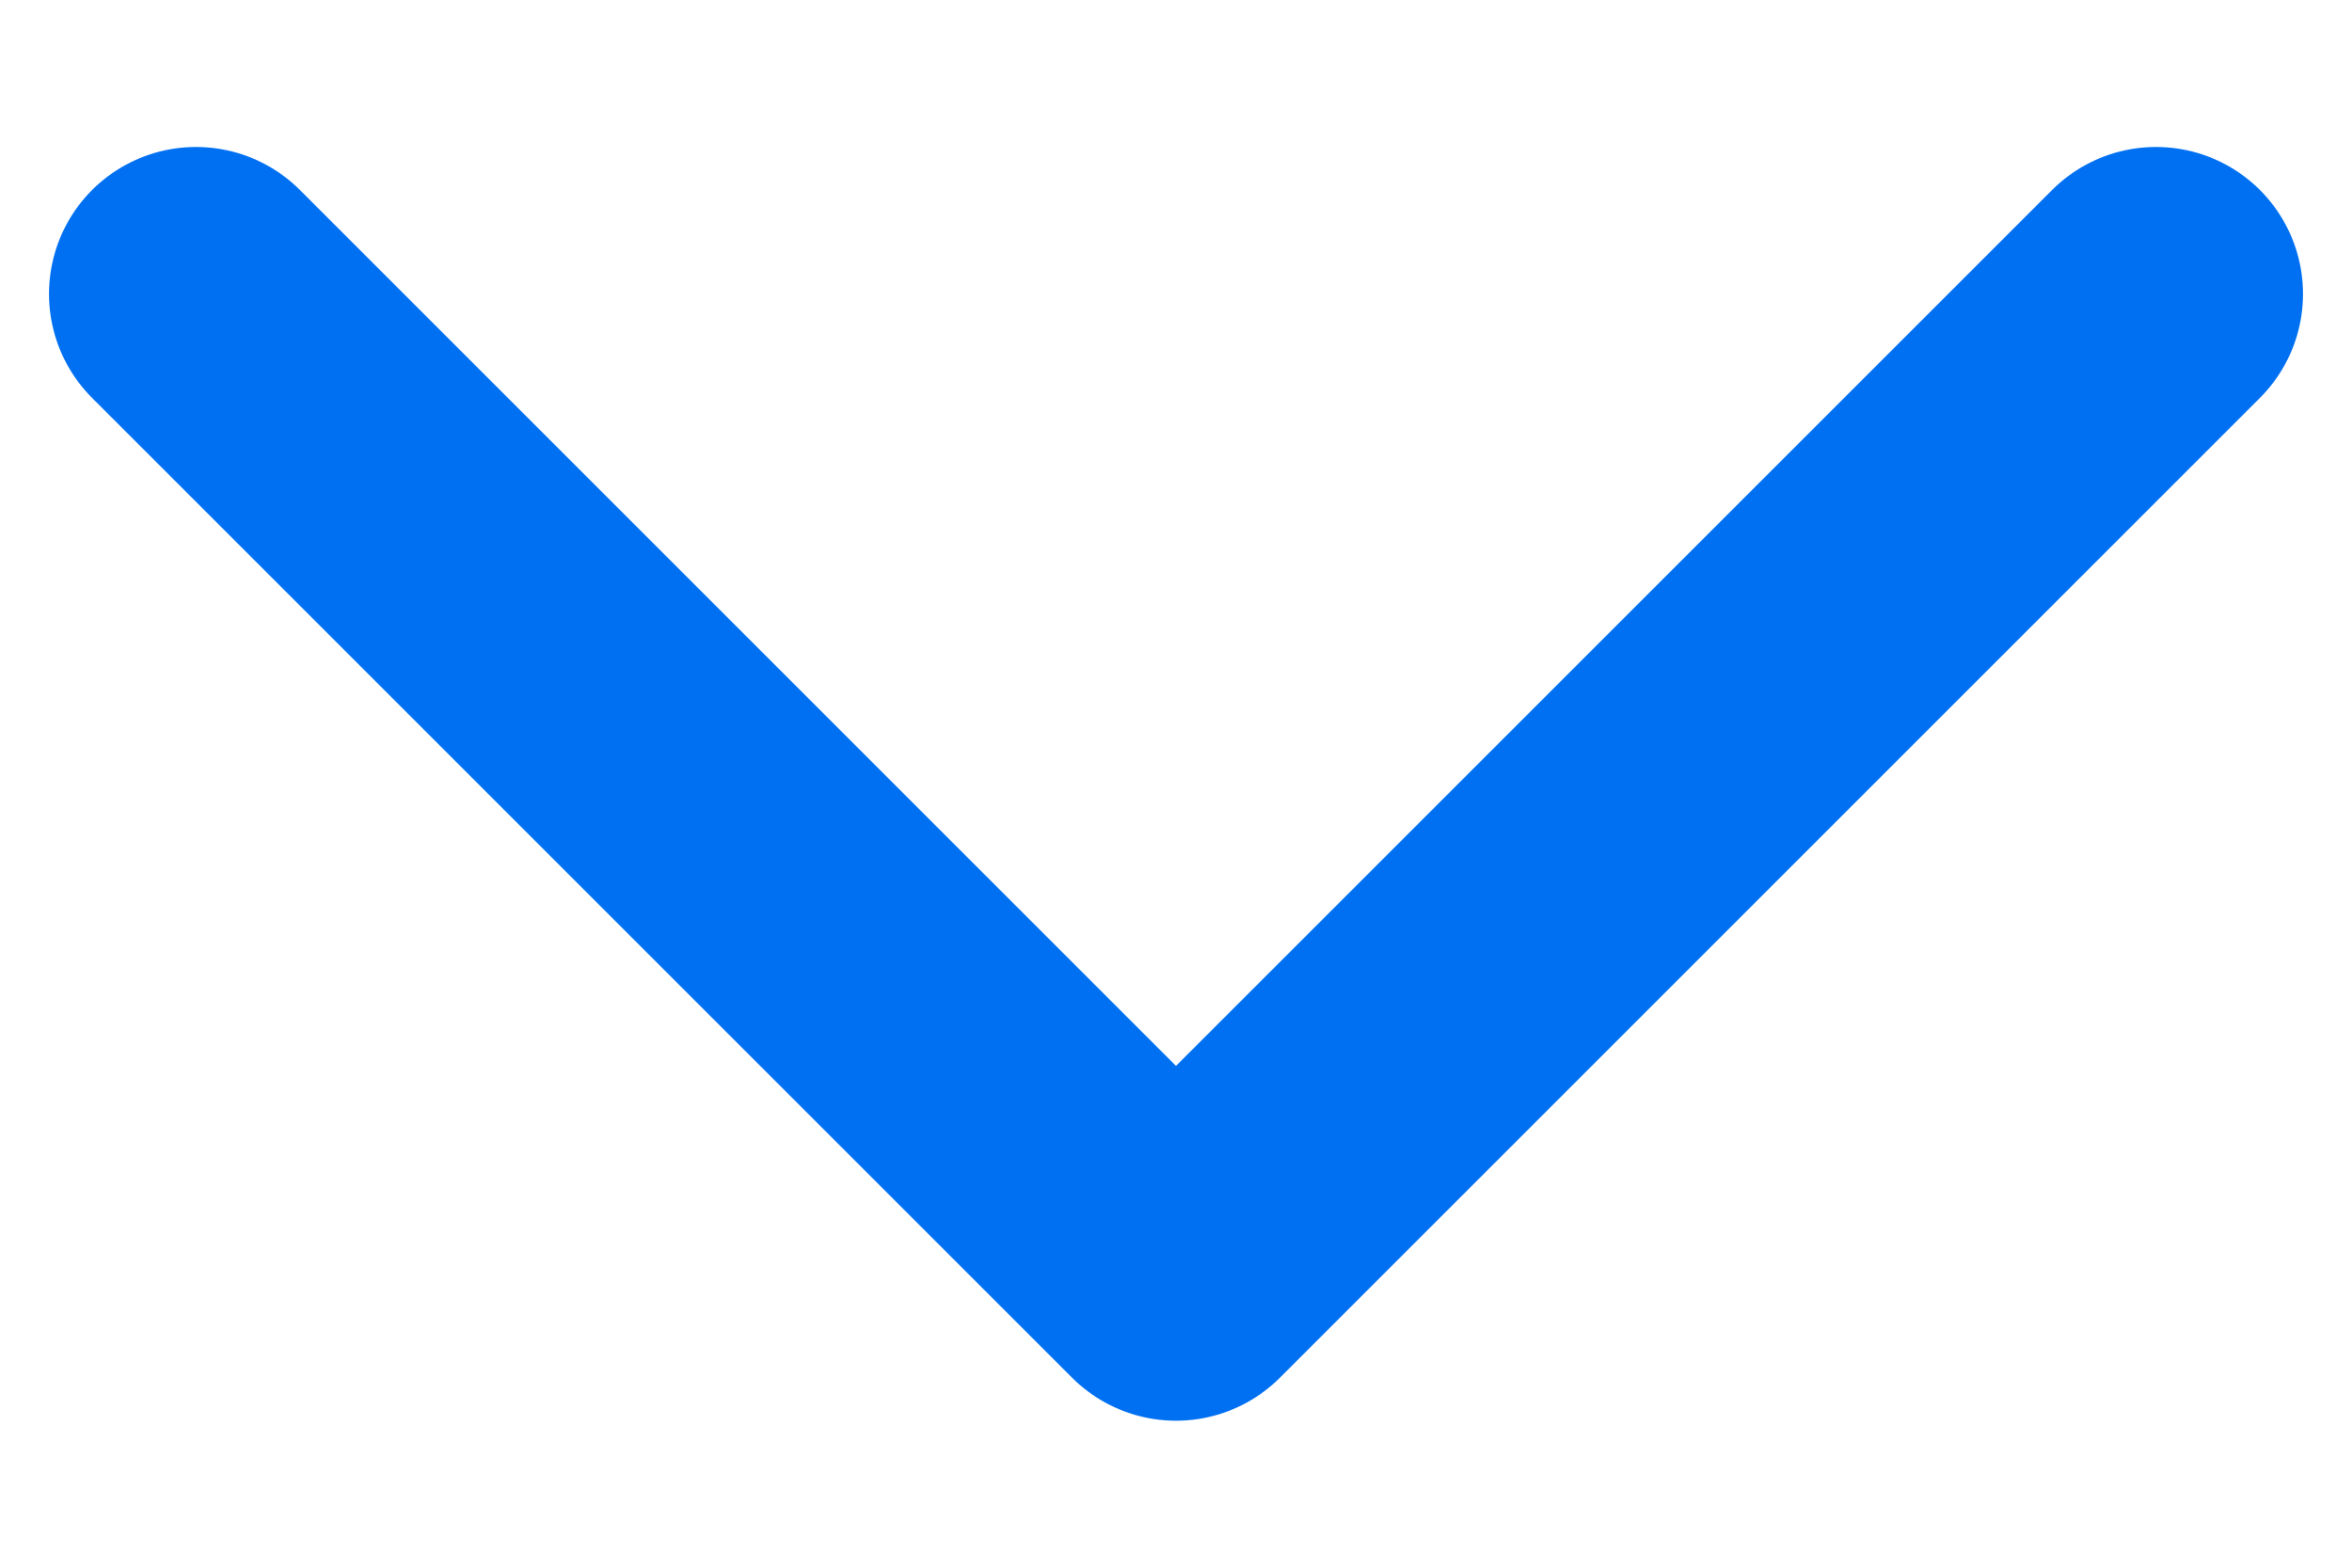 <svg width="12" height="8" viewBox="0 0 12 8" fill="none" xmlns="http://www.w3.org/2000/svg">
  <path d="M1 1.5L6 6.5L11 1.5" stroke="#0070F3" stroke-width="1.5" stroke-linecap="round" stroke-linejoin="round" />
</svg>